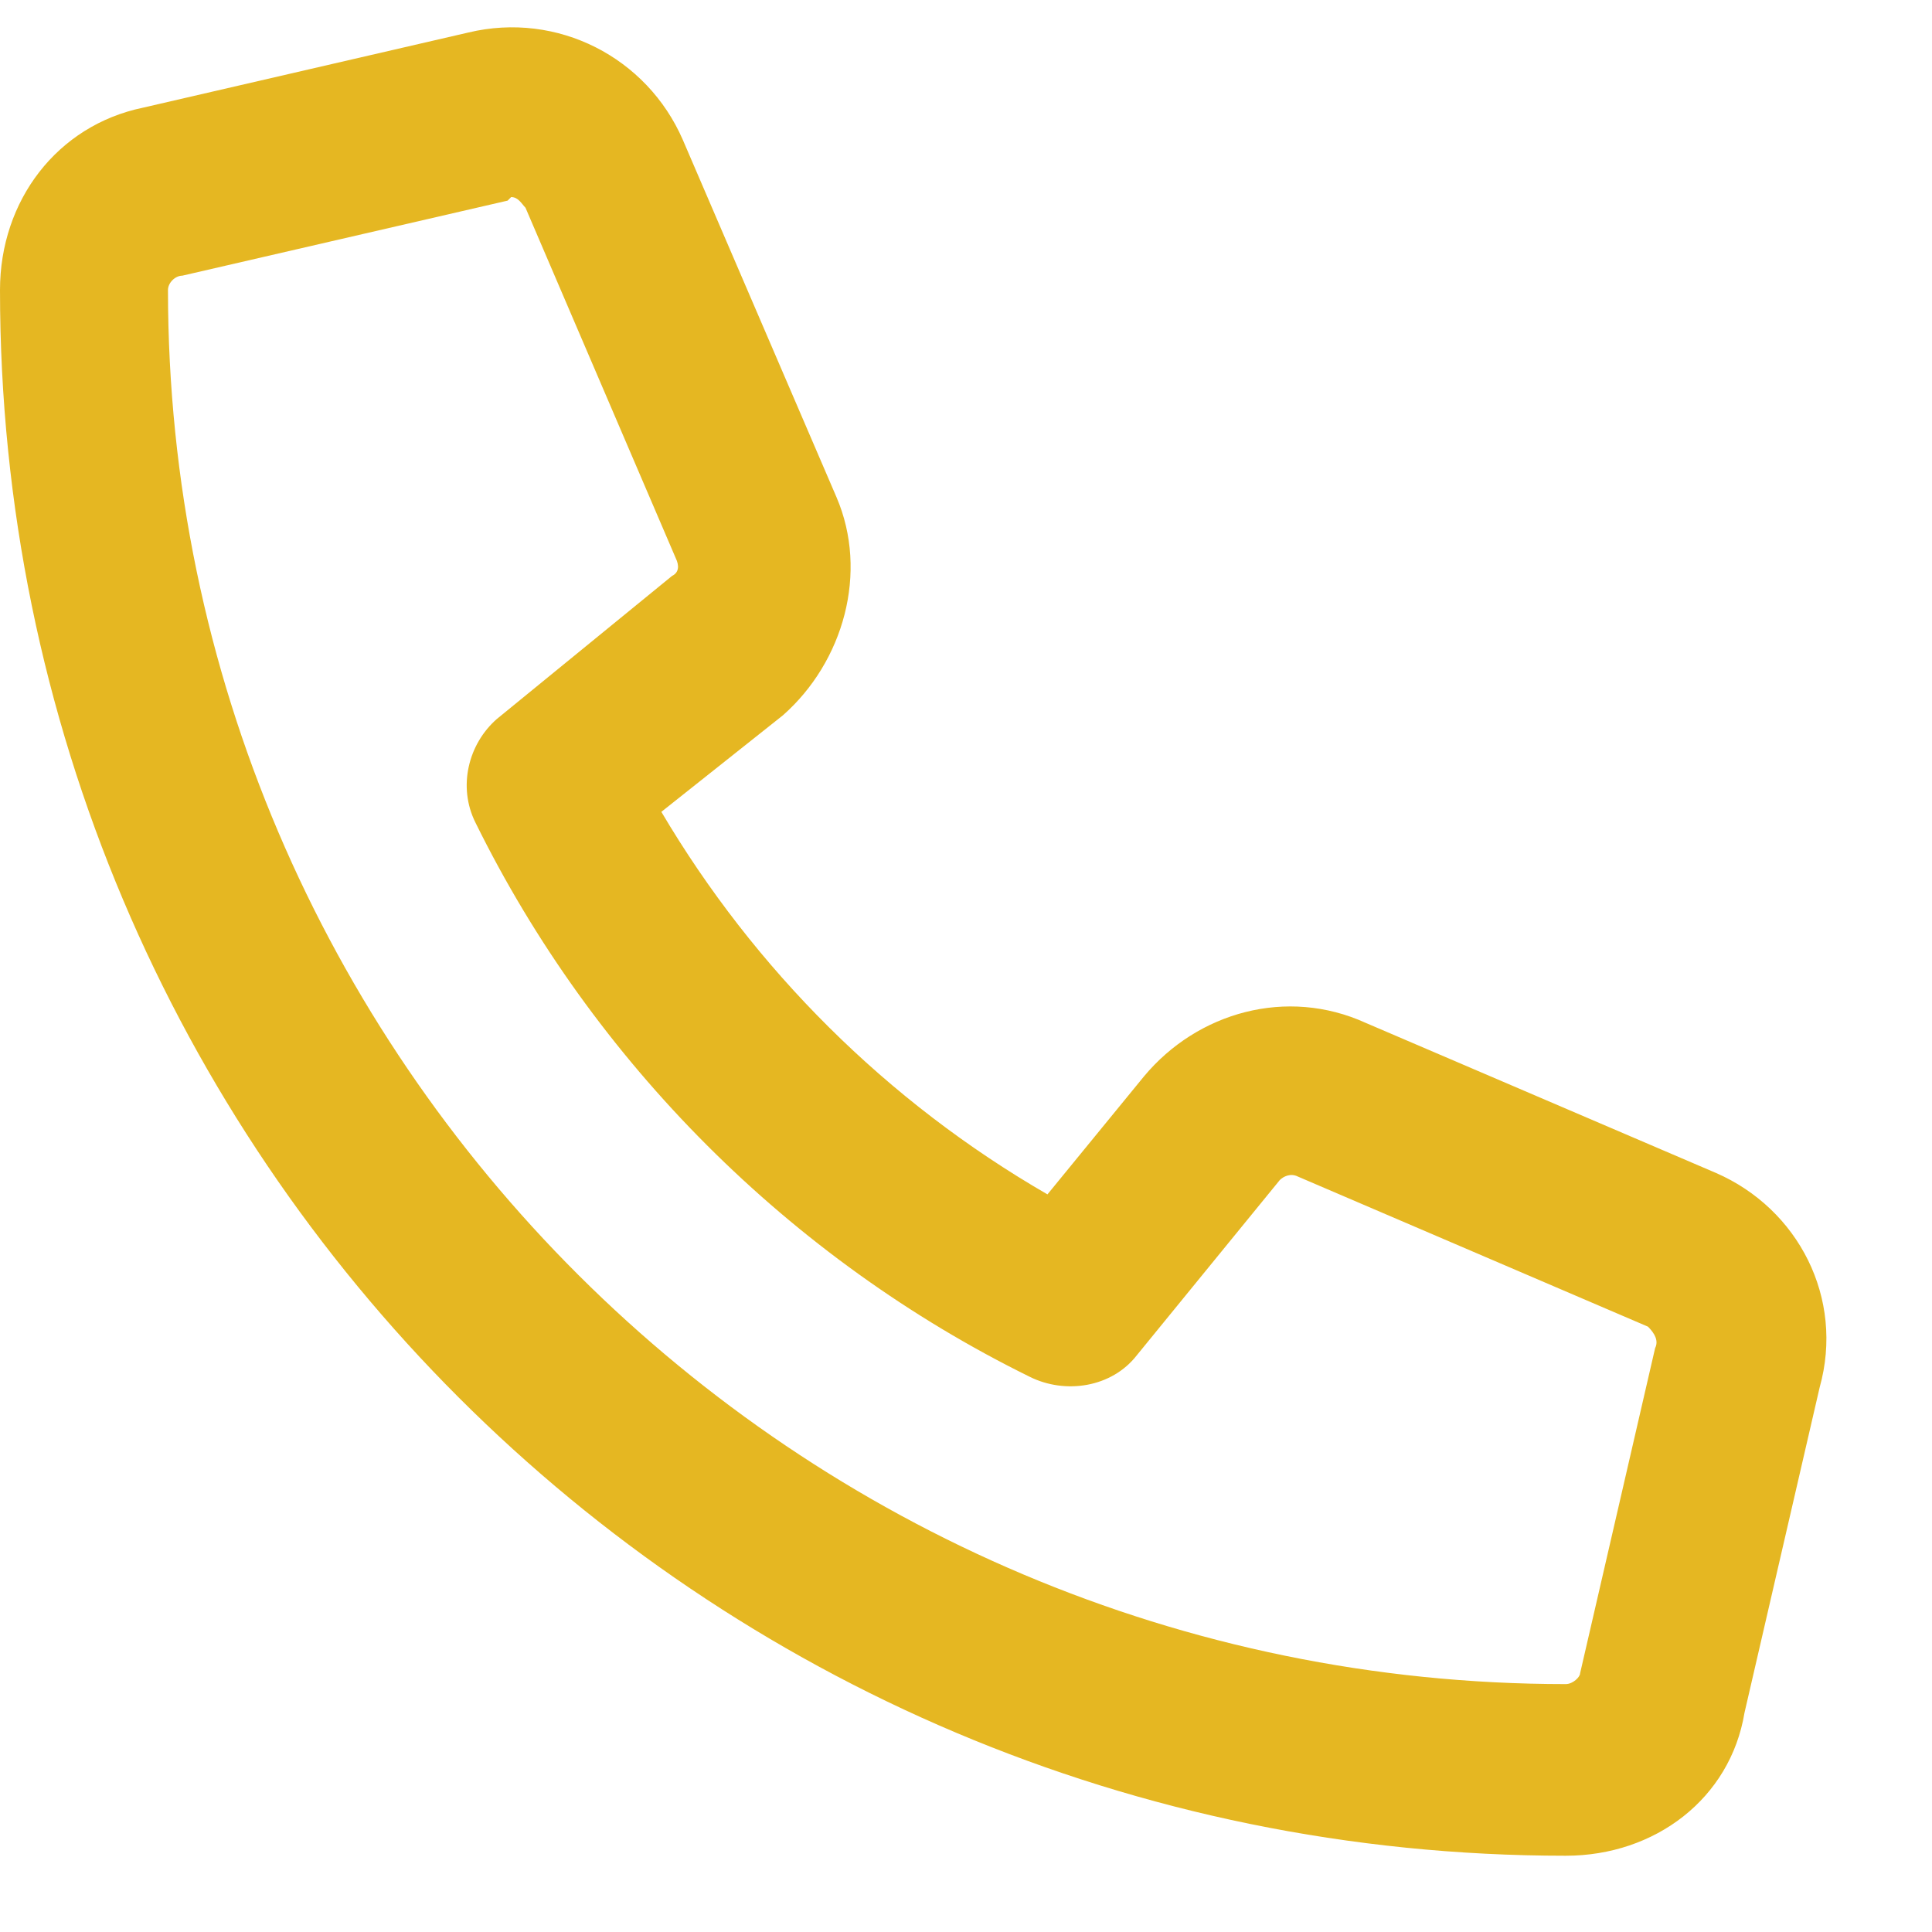 <svg width="19" height="19" viewBox="0 0 19 19" fill="none" xmlns="http://www.w3.org/2000/svg">
<path d="M16.875 11.535C17.684 11.887 18.141 12.766 17.895 13.645L17.156 16.844C17.016 17.688 16.277 18.25 15.398 18.25C6.891 18.25 0 11.359 0 2.852C0 1.973 0.562 1.234 1.406 1.059L4.605 0.32C5.484 0.109 6.363 0.566 6.715 1.375L8.227 4.891C8.543 5.629 8.297 6.508 7.699 7.035L6.504 7.984C7.418 9.531 8.719 10.832 10.301 11.746L11.25 10.586C11.777 9.953 12.656 9.707 13.43 10.059L16.875 11.535ZM16.277 13.258C16.312 13.188 16.277 13.117 16.207 13.047L12.762 11.57C12.691 11.535 12.621 11.57 12.586 11.605L11.18 13.328C10.934 13.645 10.477 13.715 10.125 13.539C7.77 12.379 5.836 10.445 4.676 8.09C4.5 7.738 4.605 7.316 4.887 7.07L6.609 5.664C6.68 5.629 6.68 5.559 6.645 5.488L5.168 2.043C5.133 2.008 5.098 1.938 5.027 1.938L4.992 1.973L1.793 2.711C1.723 2.711 1.652 2.781 1.652 2.852C1.652 10.41 7.84 16.562 15.398 16.562C15.469 16.562 15.539 16.492 15.539 16.457L16.277 13.258Z" fill="#E5B722"/>
</svg>

